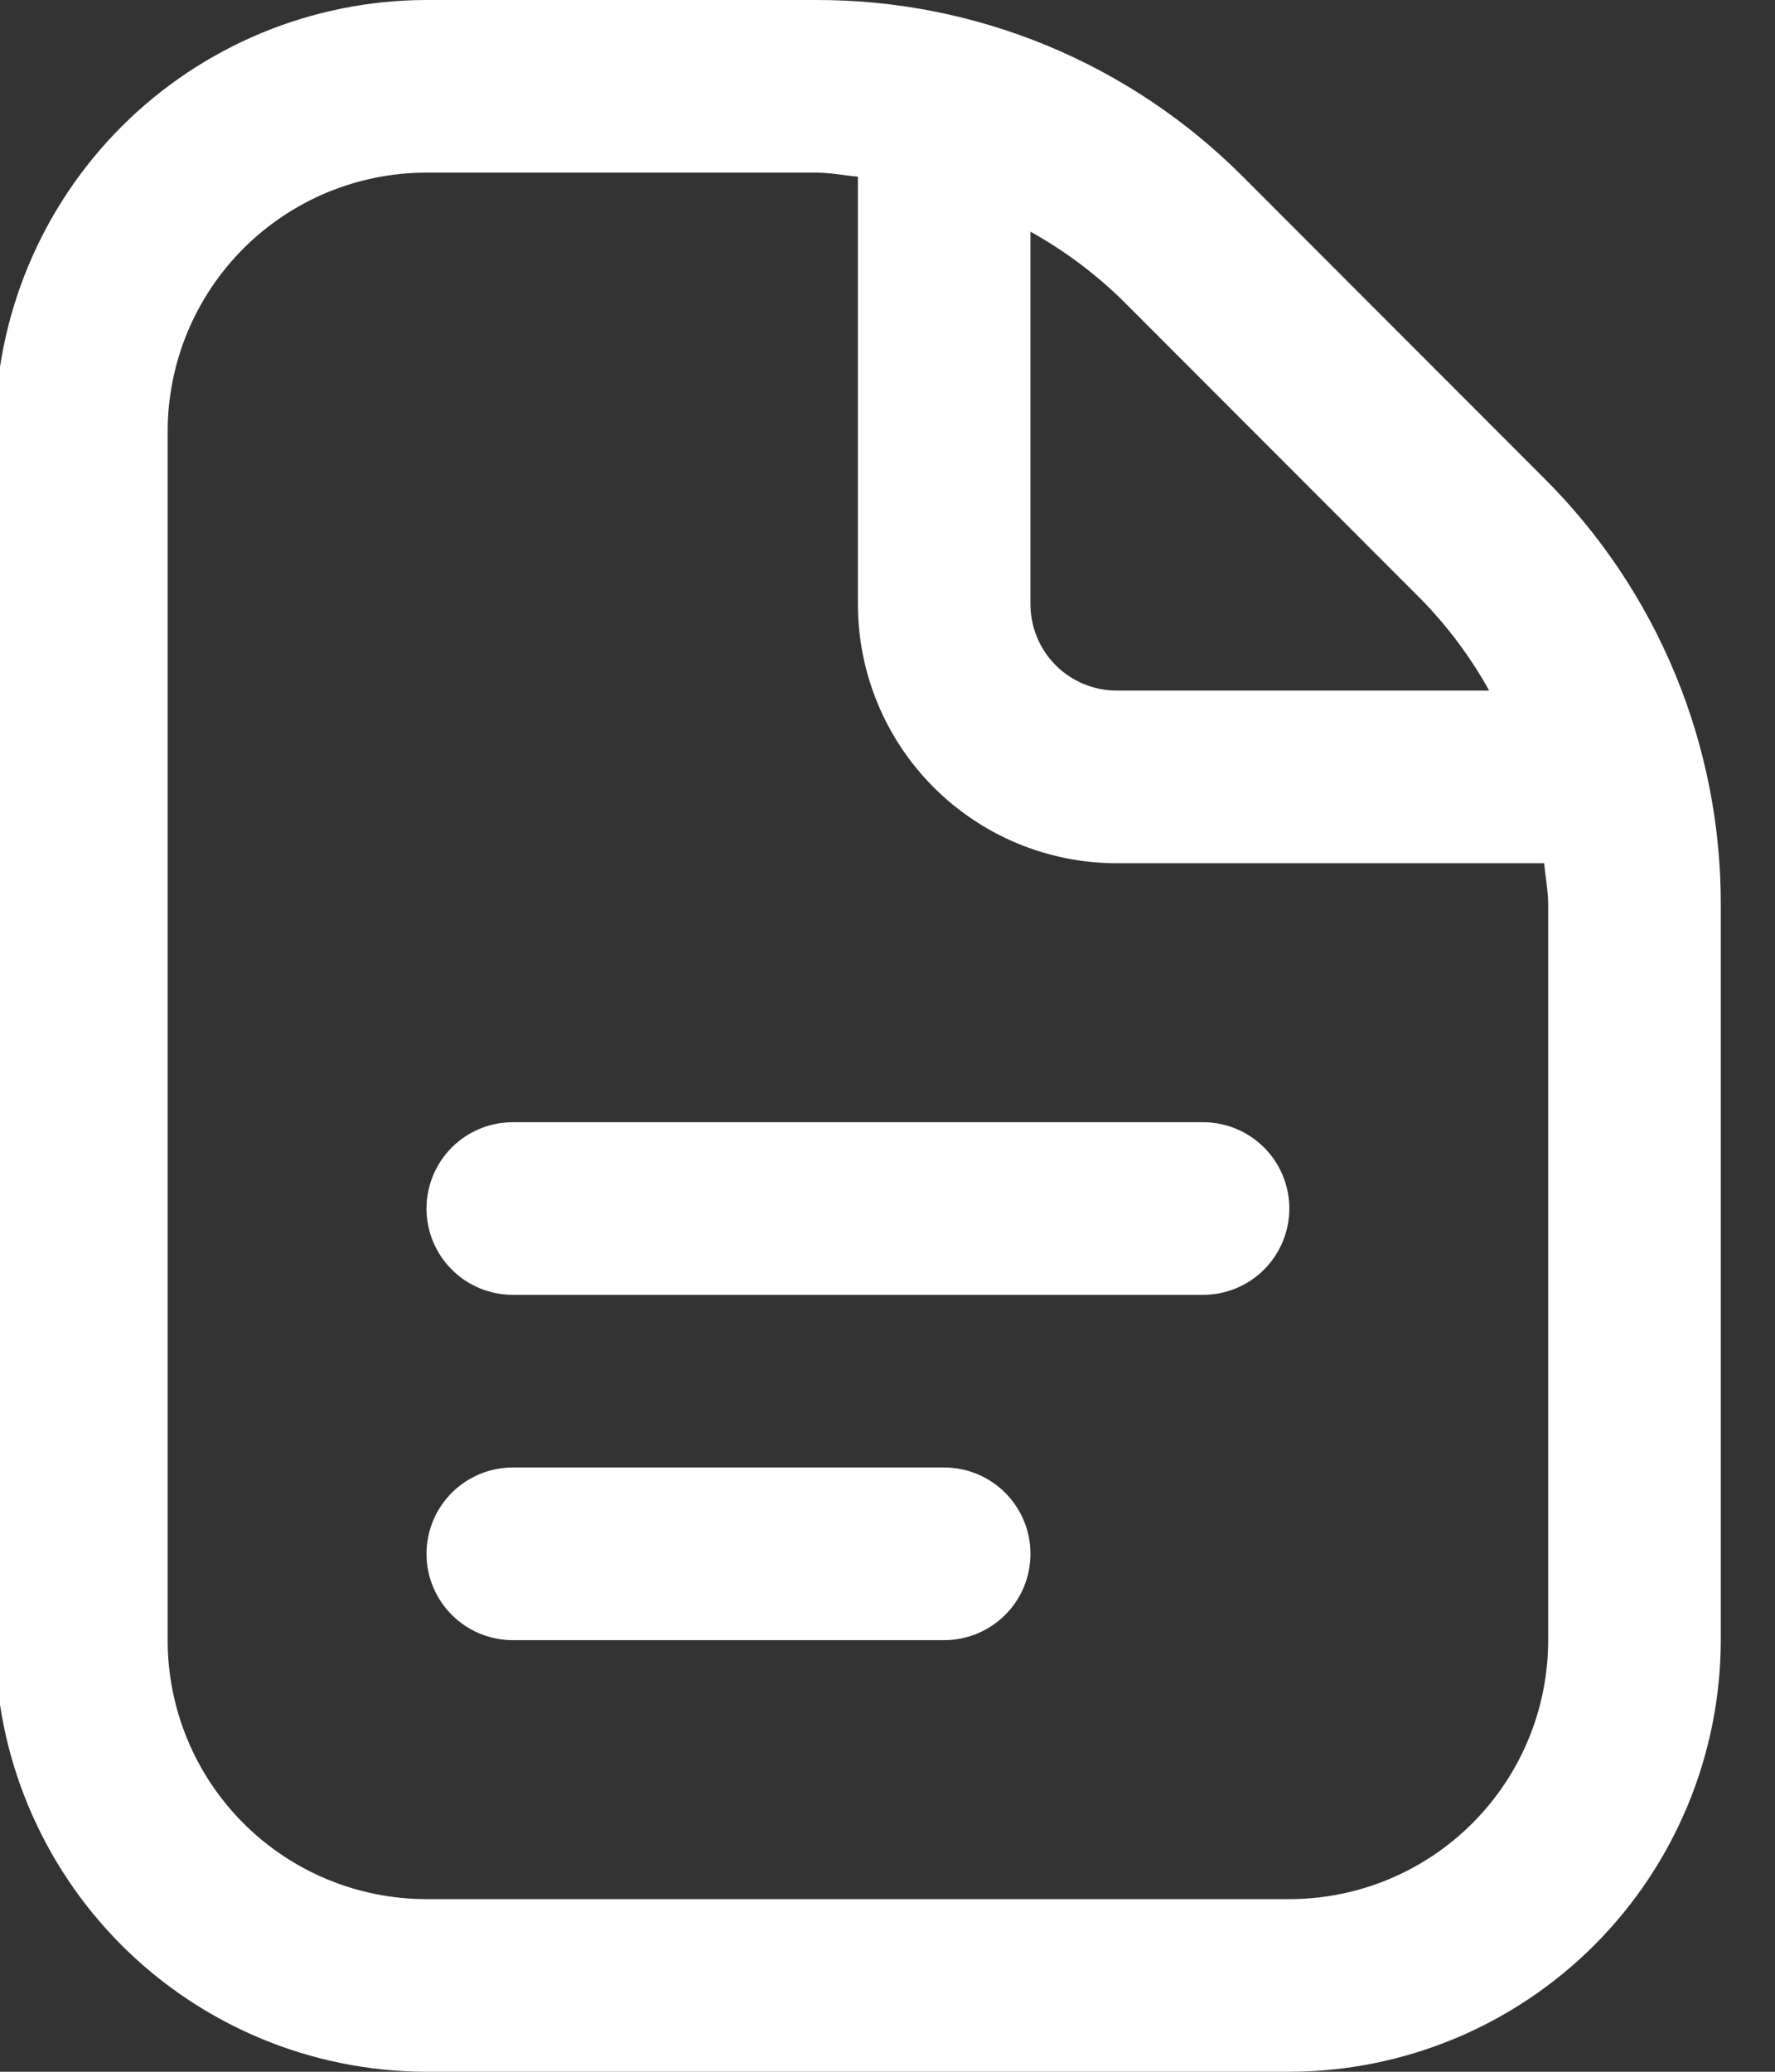 <svg width="60" height="70" viewBox="0 0 60 70" fill="none" xmlns="http://www.w3.org/2000/svg" xmlns:xlink="http://www.w3.org/1999/xlink">
<rect x="0" y="0" width="60" height="70" fill="#333333" stroke="none"/>
<path d="M43.583,40.833C43.583,41.607 43.276,42.349 42.729,42.896C42.182,43.443 41.44,43.75 40.667,43.75L17.333,43.75C16.56,43.75 15.818,43.443 15.271,42.896C14.724,42.349 14.417,41.607 14.417,40.833C14.417,40.06 14.724,39.318 15.271,38.771C15.818,38.224 16.56,37.917 17.333,37.917L40.667,37.917C41.44,37.917 42.182,38.224 42.729,38.771C43.276,39.318 43.583,40.06 43.583,40.833ZM31.917,49.583L17.333,49.583C16.56,49.583 15.818,49.891 15.271,50.438C14.724,50.985 14.417,51.727 14.417,52.5C14.417,53.274 14.724,54.015 15.271,54.562C15.818,55.109 16.56,55.417 17.333,55.417L31.917,55.417C32.69,55.417 33.432,55.109 33.979,54.562C34.526,54.015 34.833,53.274 34.833,52.5C34.833,51.727 34.526,50.985 33.979,50.438C33.432,49.891 32.69,49.583 31.917,49.583ZM58.167,30.581L58.167,55.417C58.162,59.283 56.624,62.99 53.89,65.724C51.156,68.457 47.45,69.995 43.583,70L14.417,70C10.55,69.995 6.844,68.457 4.11,65.724C1.376,62.99 -0.162,59.283 -0.167,55.417L-0.167,14.583C-0.162,10.717 1.376,7.01 4.11,4.276C6.844,1.543 10.55,0.005 14.417,0L27.585,0C30.268,-0.007 32.924,0.518 35.403,1.544C37.881,2.571 40.131,4.078 42.023,5.979L52.184,16.147C54.087,18.037 55.595,20.287 56.622,22.765C57.649,25.242 58.174,27.899 58.167,30.581ZM37.899,10.103C36.981,9.214 35.95,8.449 34.833,7.828L34.833,20.417C34.833,21.19 35.14,21.932 35.687,22.479C36.234,23.026 36.976,23.333 37.75,23.333L50.338,23.333C49.717,22.217 48.951,21.187 48.06,20.271L37.899,10.103ZM52.333,30.581C52.333,30.1 52.24,29.639 52.196,29.167L37.75,29.167C35.429,29.167 33.204,28.245 31.563,26.604C29.922,24.963 29,22.737 29,20.417L29,5.97C28.527,5.927 28.064,5.833 27.585,5.833L14.417,5.833C12.096,5.833 9.87,6.755 8.229,8.396C6.588,10.037 5.667,12.263 5.667,14.583L5.667,55.417C5.667,57.737 6.588,59.963 8.229,61.604C9.87,63.245 12.096,64.167 14.417,64.167L43.583,64.167C45.904,64.167 48.129,63.245 49.77,61.604C51.411,59.963 52.333,57.737 52.333,55.417L52.333,30.581Z" fill="#FFFFFF"/>
</svg>
